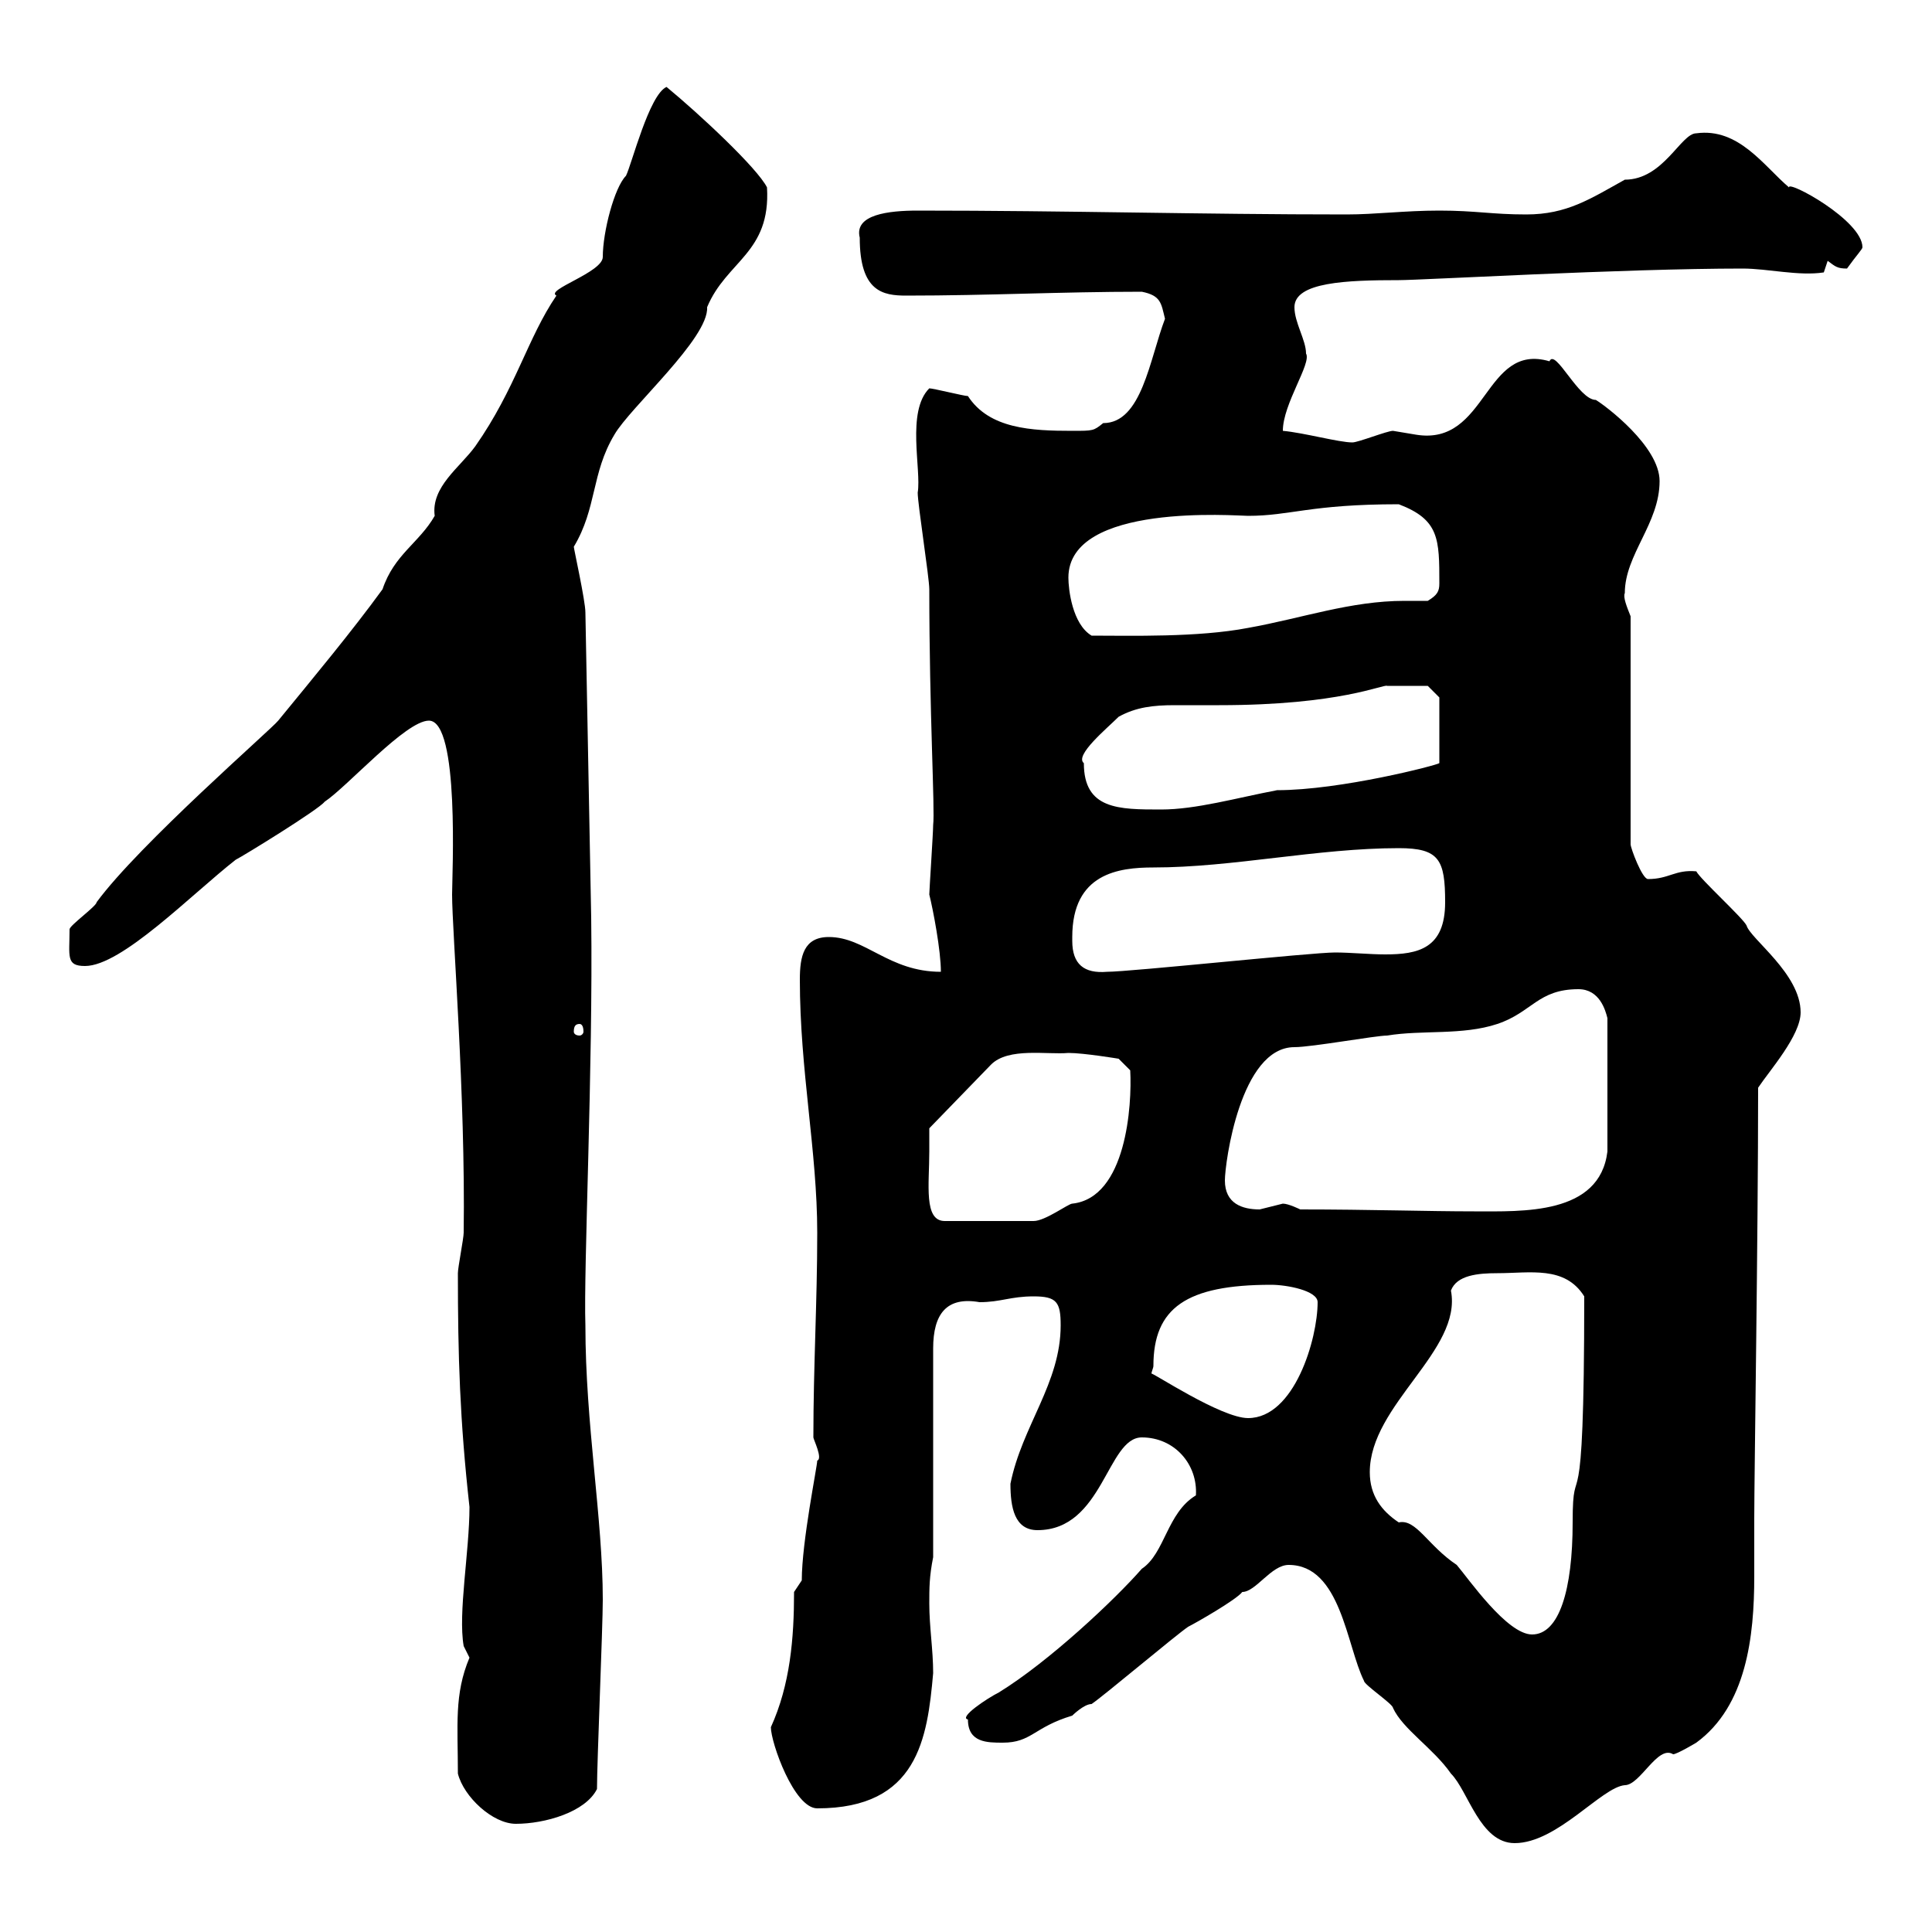 <svg xmlns="http://www.w3.org/2000/svg" xmlns:xlink="http://www.w3.org/1999/xlink" width="300" height="300"><path d="M200.10 243C208.20 243 209.10 255.60 211.80 261C211.80 261.60 216.30 264.60 216.30 265.20C217.80 268.50 222.60 271.50 225.30 275.40C228 278.10 229.80 286.20 235.20 286.20C241.80 286.20 248.70 277.50 252.30 277.20C254.70 277.20 257.40 270.90 259.80 272.40C260.40 272.40 263.40 270.60 263.40 270.60C271.20 264.90 272.40 254.10 272.40 244.80C272.40 241.50 272.40 238.50 272.40 235.80C272.40 228.90 273 192.30 273 168.90C274.80 166.20 279.60 160.80 279.60 157.20C279.60 151.20 271.80 145.80 271.20 143.70C270.60 142.50 264 136.50 263.40 135.30C260.10 135 259.20 136.50 255.90 136.50C255 136.50 253.20 131.70 253.20 131.10L253.20 95.70C252.60 94.20 252 92.70 252.30 92.10C252.30 86.10 257.70 81.30 257.70 74.70C257.70 69.30 249.30 63 247.80 62.10C245.10 62.10 241.50 54 240.60 56.10C230.40 53.10 231 69.30 219.90 67.50C219.90 67.50 216.30 66.90 216.30 66.90C215.40 66.90 210.90 68.70 210 68.70C207.90 68.70 202.50 67.20 199.20 66.90C199.20 62.70 203.70 56.40 202.80 54.90C202.80 52.80 201 50.10 201 47.70C201 43.80 209.10 43.50 217.20 43.50C220.80 43.50 252 41.70 270.60 41.70C274.50 41.70 279.30 42.90 283.20 42.30C283.20 42.30 283.80 40.50 283.80 40.50C285 41.40 285.30 41.70 286.80 41.70C288.30 39.60 289.20 38.70 289.20 38.40C289.20 34.20 277.50 27.90 277.80 29.10C273.90 25.80 270 19.80 263.40 20.70C261 20.70 258.30 27.90 252.30 27.90C246.90 30.90 243.30 33.30 237 33.30C231.60 33.30 229.20 32.70 223.50 32.70C218.10 32.70 213.60 33.30 209.10 33.30C186.30 33.30 165.90 32.70 142.50 32.70C138 32.70 132.60 33.30 133.50 36.90C133.50 45.30 137.10 45.90 140.70 45.90C153.60 45.90 164.70 45.30 177.30 45.30C180.30 45.90 180.30 47.10 180.90 49.50C178.50 55.80 177.30 65.70 171.30 65.70C169.80 66.90 169.80 66.90 166.50 66.90C160.20 66.90 153.60 66.60 150.30 61.50C149.70 61.50 144.90 60.30 144.30 60.30C140.70 63.90 143.10 72.90 142.50 76.50C142.50 78.30 144.30 89.70 144.30 91.50C144.30 110.70 145.20 125.70 144.90 128.10C144.90 129.30 144.30 138.30 144.30 138.90C144.90 141.30 146.10 147.60 146.10 150.90C138 150.90 134.40 145.50 128.70 145.50C124.80 145.50 124.20 148.50 124.20 152.10C124.20 166.20 126.90 178.80 126.90 191.40C126.90 202.20 126.30 212.10 126.30 223.20C126.30 223.50 127.80 226.50 126.90 226.80C126.90 227.70 124.50 239.40 124.50 245.40L123.30 247.20C123.30 254.40 122.70 261.60 119.70 268.20C119.70 270.60 123.30 280.80 126.90 280.80C142.50 280.80 144 270 144.90 259.80C144.90 256.20 144.30 252.60 144.30 249C144.30 246.60 144.30 244.80 144.90 241.80L144.90 209.40C144.90 204 147 201.30 152.10 202.20C155.40 202.20 156.90 201.30 160.50 201.30C164.10 201.30 164.70 202.20 164.70 205.80C164.70 214.80 158.70 221.40 156.90 230.40C156.90 234 157.50 237.60 161.10 237.60C171.30 237.60 171.90 223.20 177.30 223.20C182.40 223.20 186 227.40 185.70 232.20C181.20 234.90 180.90 241.20 177.30 243.60C173.10 248.40 162.90 258 155.10 262.80C153.30 263.70 148.80 266.70 150.30 267C150.30 270.60 153.30 270.60 155.70 270.60C160.20 270.60 160.50 268.20 166.50 266.40C166.50 266.40 168.30 264.60 169.50 264.60C171.30 263.40 182.70 253.80 184.50 252.60C185.70 252 192 248.40 192.90 247.20C195 247.20 197.40 243 200.10 243ZM71.10 275.40C72 279 76.50 283.20 80.10 283.20C84.60 283.20 90.90 281.40 92.70 277.80C92.70 273.60 93.60 252.60 93.60 248.40C93.60 235.80 90.90 221.10 90.90 205.80C90.60 197.10 92.10 165.60 91.80 142.50L90.90 95.10C90.90 93.30 89.10 85.20 89.10 84.90C92.70 78.90 91.80 73.50 95.40 67.50C97.80 63.30 110.10 52.50 109.80 47.70C112.80 40.50 119.70 39.30 119.10 29.10C117.60 26.10 108.60 17.70 103.50 13.50C100.80 14.70 98.10 25.50 97.20 27.30C95.40 29.10 93.60 36 93.60 39.90C93.60 42.30 84.60 45 86.40 45.90C81.90 52.50 80.10 60.30 73.80 69.30C71.40 72.60 66.90 75.60 67.50 80.10C65.10 84.30 61.20 86.10 59.40 91.50C54.60 98.10 48.60 105.30 43.20 111.90C42.30 113.10 21.60 131.10 15 140.10C15 140.70 10.80 143.70 10.80 144.30C10.80 148.50 10.20 150 13.20 150C18.90 150 29.70 138.90 36.60 133.50C37.80 132.90 49.50 125.70 50.40 124.50C54 122.10 63 111.90 66.60 111.90C71.40 111.90 70.20 135.90 70.20 138.90C70.20 144.60 72.30 170.10 72 191.40C72 192.30 71.10 196.80 71.10 197.70C71.10 210.60 71.40 220.50 72.90 234C72.90 240.90 71.10 250.50 72 255.60L72.90 257.40C70.50 263.10 71.10 267.90 71.10 275.40ZM212.70 228.60C212.70 218.10 227.10 209.70 225.30 200.40C226.20 198 229.50 197.70 232.50 197.70C237.60 197.70 243 196.50 246 201.30C246 240 244.20 225 244.20 236.40C244.20 246.90 242.10 253.80 237.90 253.80C234 253.80 228 245.10 226.20 243C221.70 240 219.90 235.80 217.20 236.40C214.50 234.60 212.70 232.20 212.70 228.60ZM179.10 212.10C179.10 203.10 184.20 199.50 197.40 199.50C199.80 199.50 204.60 200.40 204.60 202.20C204.60 207.90 201 220.20 193.80 220.20C189.60 220.20 178.80 213 178.80 213.30C178.80 213 179.10 212.40 179.10 212.10ZM144.30 178.80C144.30 177.90 144.30 175.20 144.30 175.20L153.90 165.30C156.60 162.60 162.60 163.80 165.90 163.50C168.30 163.50 173.70 164.40 173.70 164.40L175.50 166.20C175.80 171.60 174.90 186 166.50 186.90C165.90 186.90 162.30 189.60 160.50 189.60L146.70 189.60C143.40 189.60 144.30 183.90 144.30 178.80ZM190.20 183.30C190.20 180.60 192.60 162.60 201 162.60C203.70 162.60 213.60 160.80 215.40 160.80C220.80 159.90 227.10 160.80 232.50 159C237.90 157.20 238.80 153.60 245.10 153.60C248.40 153.60 249.30 156.90 249.60 158.10L249.60 178.80C248.40 188.70 236.40 188.10 228.90 188.10C221.70 188.10 212.70 187.80 201.90 187.80C201.90 187.80 200.10 186.90 199.20 186.90C199.20 186.90 195.60 187.80 195.60 187.80C192.90 187.80 190.20 186.90 190.20 183.30ZM90 159C90.30 159 90.60 159.30 90.60 160.20C90.60 160.50 90.30 160.80 90 160.80C89.40 160.80 89.10 160.50 89.10 160.20C89.10 159.30 89.40 159 90 159ZM166.50 146.10C166.50 146.10 166.50 145.50 166.50 145.50C166.50 135.60 173.70 134.70 179.10 134.70C191.40 134.70 204.60 131.70 217.20 131.70C223.50 131.70 224.40 133.50 224.40 140.10C224.40 147.30 220.20 148.20 215.10 148.20C212.70 148.20 209.70 147.90 207.30 147.90C203.70 147.90 175.50 150.90 171.90 150.90C168.30 151.20 166.50 149.70 166.50 146.10ZM168.30 118.50C166.80 117.30 171.90 113.10 173.70 111.30C176.40 109.80 179.10 109.50 182.40 109.50C184.50 109.50 186.60 109.50 189.30 109.50C208.20 109.50 214.80 106.20 215.40 106.50C216.30 106.50 220.50 106.50 221.70 106.50L223.50 108.30L223.50 118.50C223.20 118.80 208.20 122.70 198.30 122.70C192 123.90 185.70 125.70 180.30 125.70C173.70 125.70 168.30 125.70 168.30 118.50ZM165.90 89.70C165.90 78 192 80.10 193.80 80.10C200.40 80.10 203.40 78.30 217.20 78.30C223.50 80.70 223.50 83.70 223.50 90.60C223.50 91.80 223.20 92.40 221.70 93.30C220.20 93.30 219 93.30 218.10 93.30C209.70 93.30 202.20 96 193.80 97.50C186 99 175.50 98.70 169.50 98.70C166.50 96.90 165.90 91.50 165.90 89.70Z"/></svg>